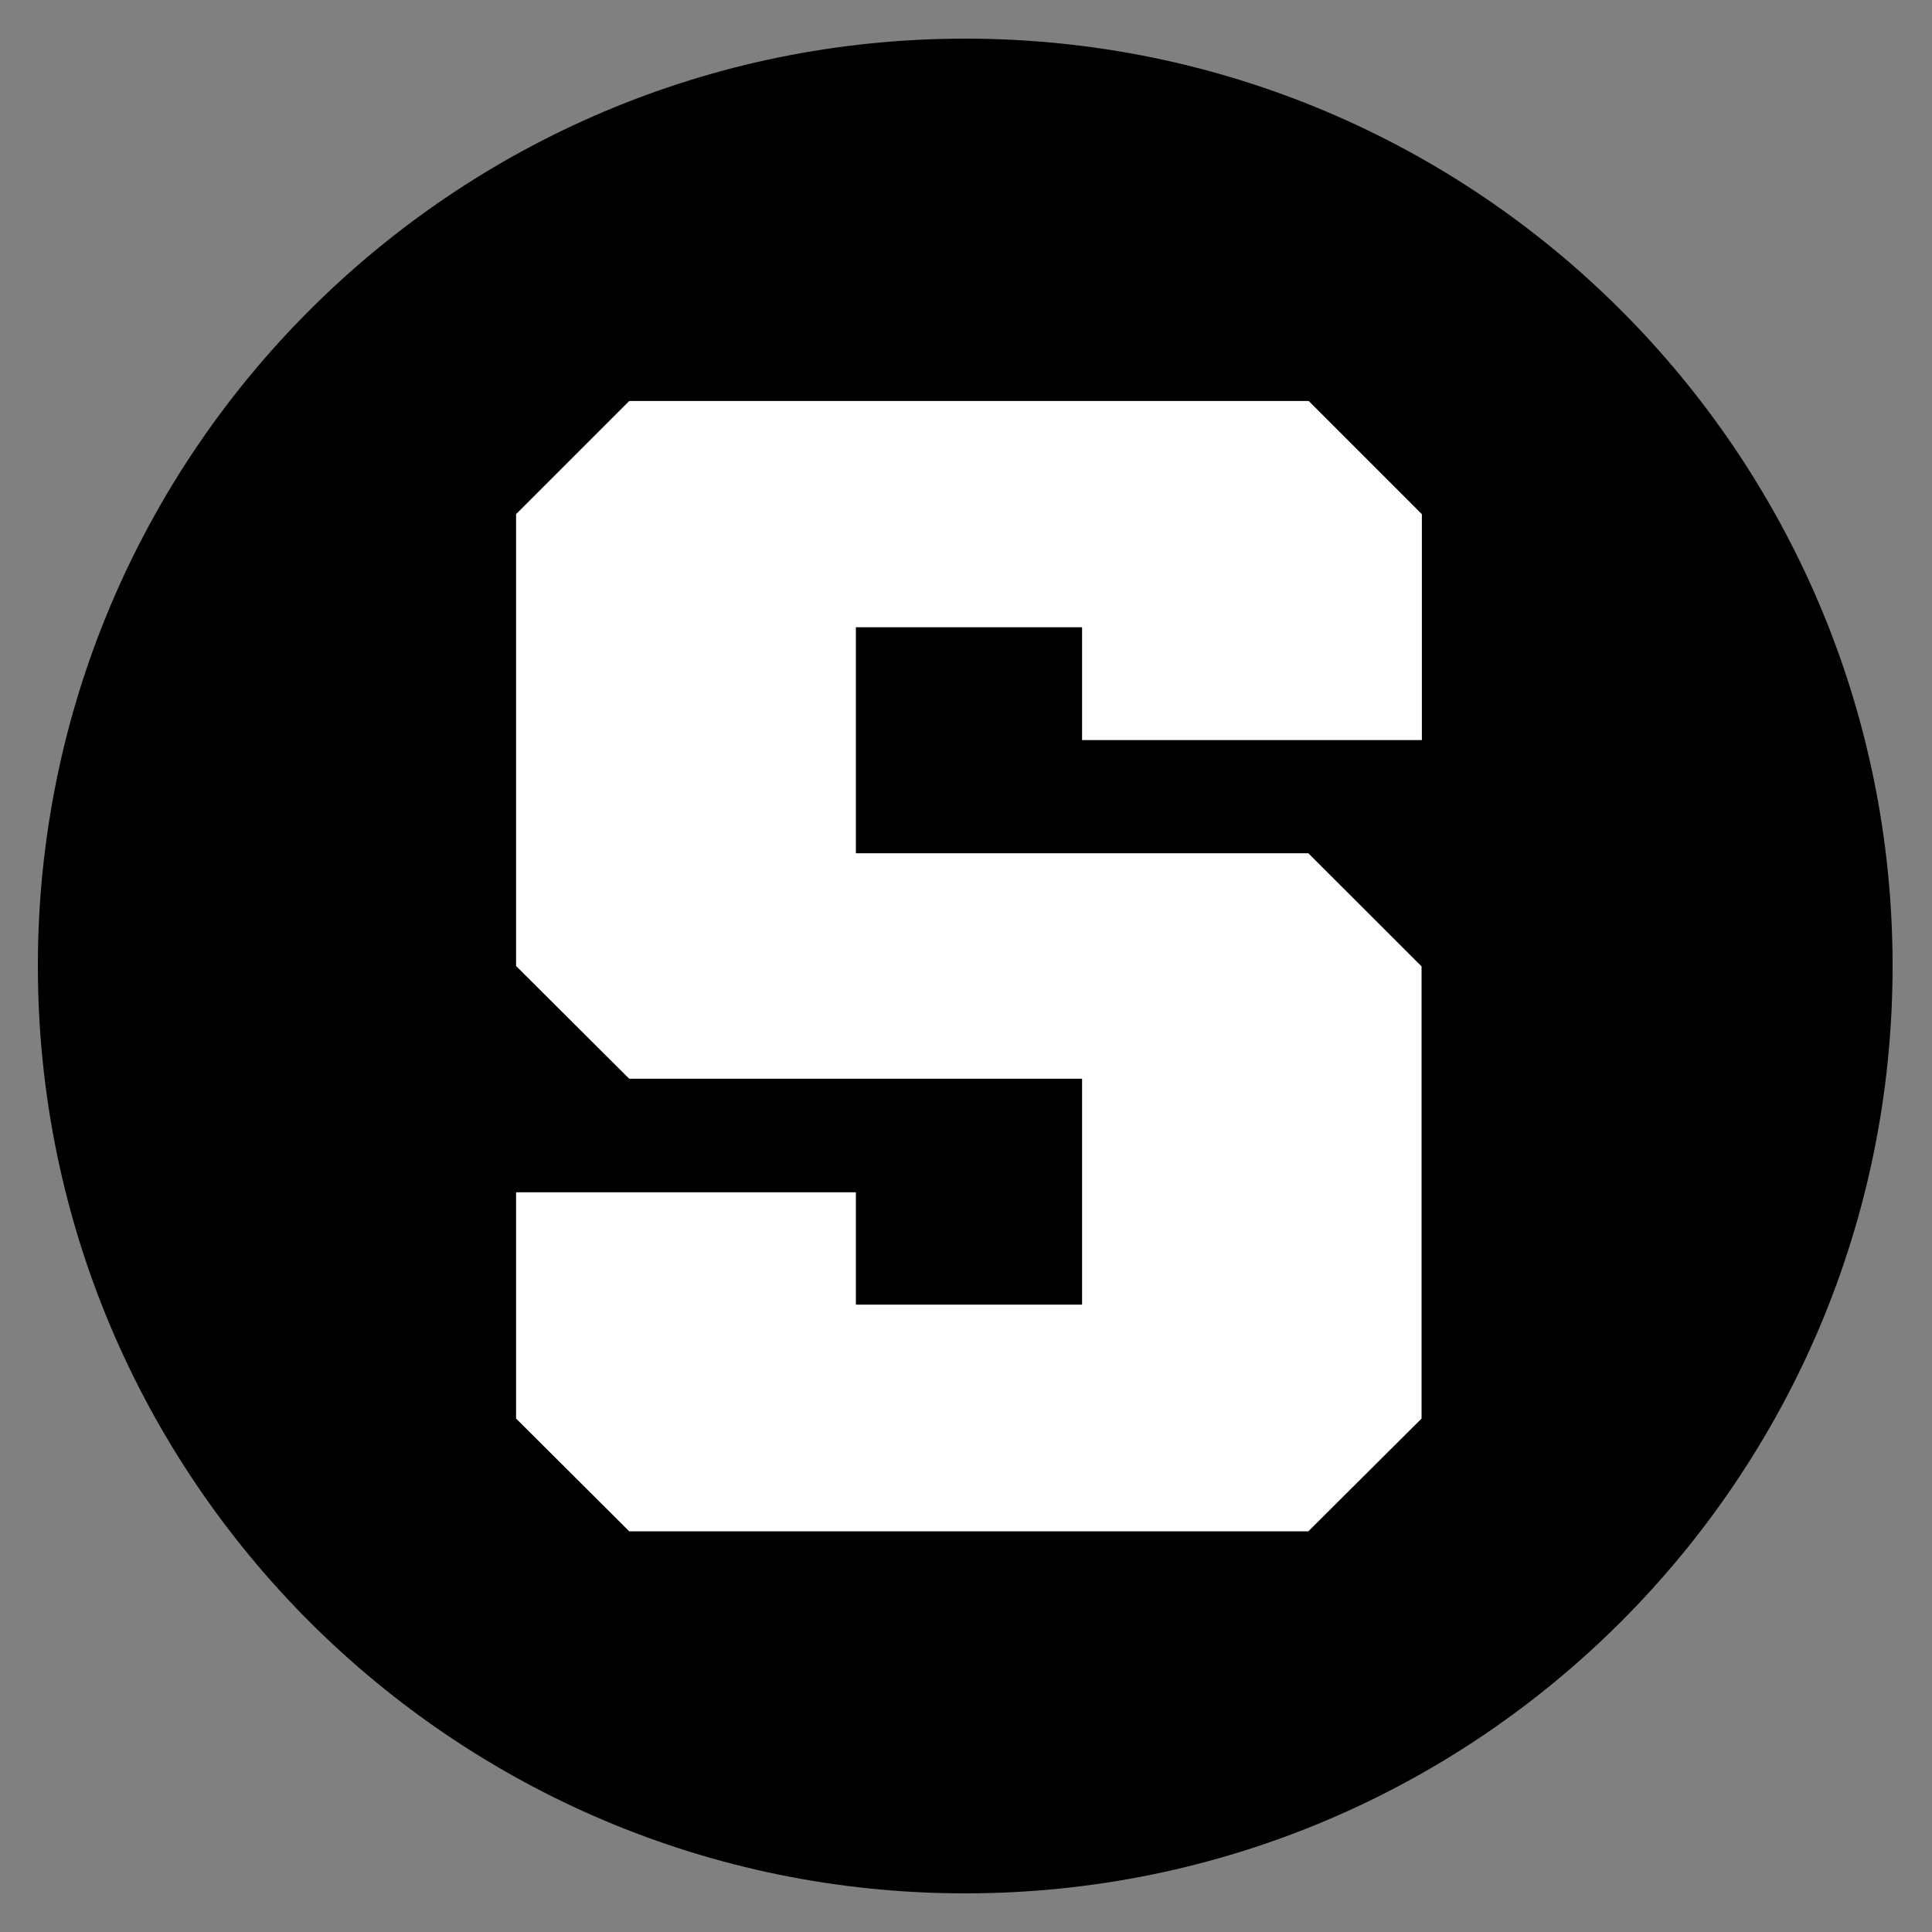 <svg width="25" height="25" viewBox="0 0 25 25" fill="none" xmlns="http://www.w3.org/2000/svg">
<rect x="0" y="0" width="25" height="25" fill="#808080" stroke="none"/>
<g clip-path="url(#clip0_28902_19723)">
<path d="M12.49 24.5C19.118 24.5 24.49 19.127 24.49 12.5C24.49 5.873 19.118 0.5 12.49 0.5C5.863 0.5 0.49 5.873 0.49 12.5C0.49 19.127 5.863 24.5 12.49 24.5Z" fill="url(#paint0_linear_28902_19723)"></path>
<path d="M8.142 5.189L6.678 6.653V12.5L8.142 13.959H14.002V16.882H11.075V15.428H6.678V18.356L8.142 19.815H16.93L18.395 18.356V12.505L16.93 11.041H11.075V8.117H14.002V9.577H18.399V6.653L16.935 5.189H8.142Z" fill="white"></path>
</g>
<defs>
<linearGradient id="paint0_linear_28902_19723" x1="12.49" y1="0.5" x2="12.49" y2="24.5" gradientUnits="userSpaceOnUse">
<stop></stop>
<stop></stop>
</linearGradient>
<clipPath id="clip0_28902_19723">
<rect width="24" height="24" fill="white" transform="translate(0.49 0.5)"></rect>
</clipPath>
</defs>
</svg>
